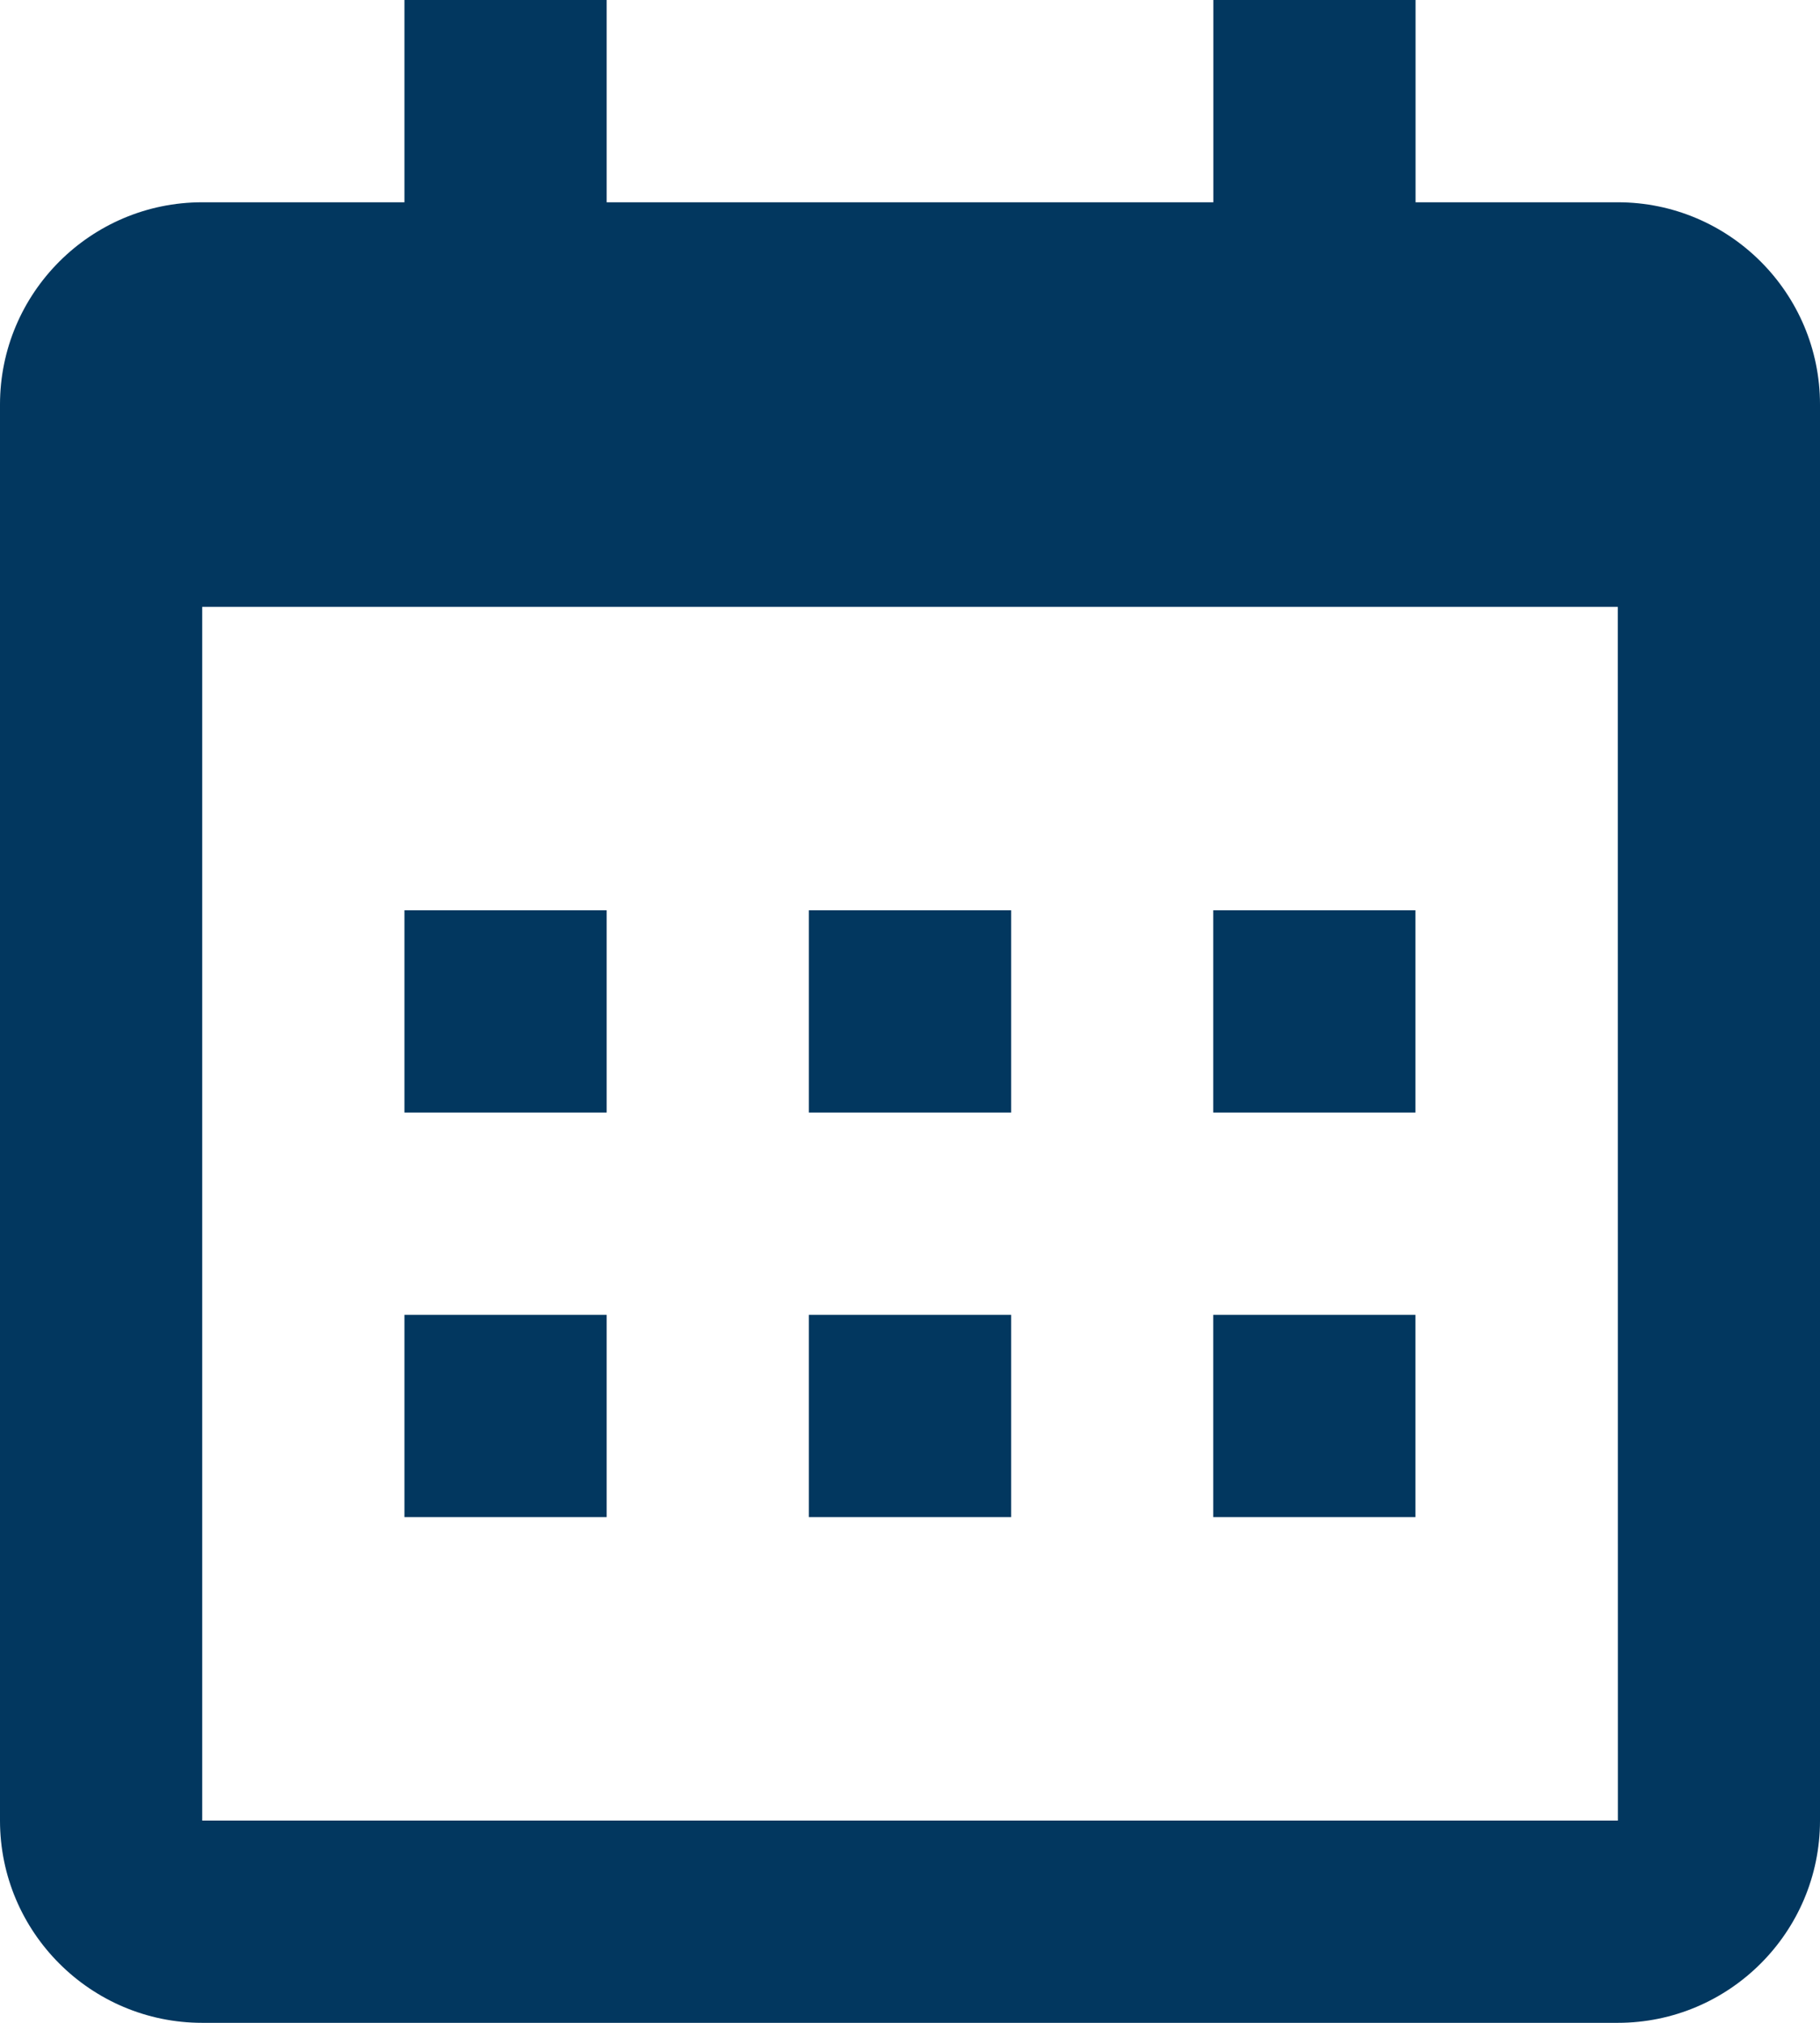 <svg width="18" height="20" viewBox="0 0 18 20" fill="none" xmlns="http://www.w3.org/2000/svg">
<g clip-path="url(#clip0_468_2)">
<path d="M4 9H6V11H4V9ZM4 13H6V15H4V13ZM8 9H10V11H8V9ZM8 13H10V15H8V13ZM11.999 9H13.999V11H11.999V9ZM11.999 13H13.999V15H11.999V13Z" fill="#02375F"/>
<path d="M2 20H16C17.103 20 18 19.103 18 18V4C18 2.897 17.103 2 16 2H14V6.10352e-05H12V2H6V6.10352e-05H4V2H2C0.897 2 0 2.897 0 4V18C0 19.103 0.897 20 2 20ZM16 6L16.001 18H2V6H16Z" fill="#02375F"/>
</g>
<defs>
<clipPath id="clip0_468_2">
<rect width="18" height="20" fill="white"/>
</clipPath>
</defs>
</svg>

